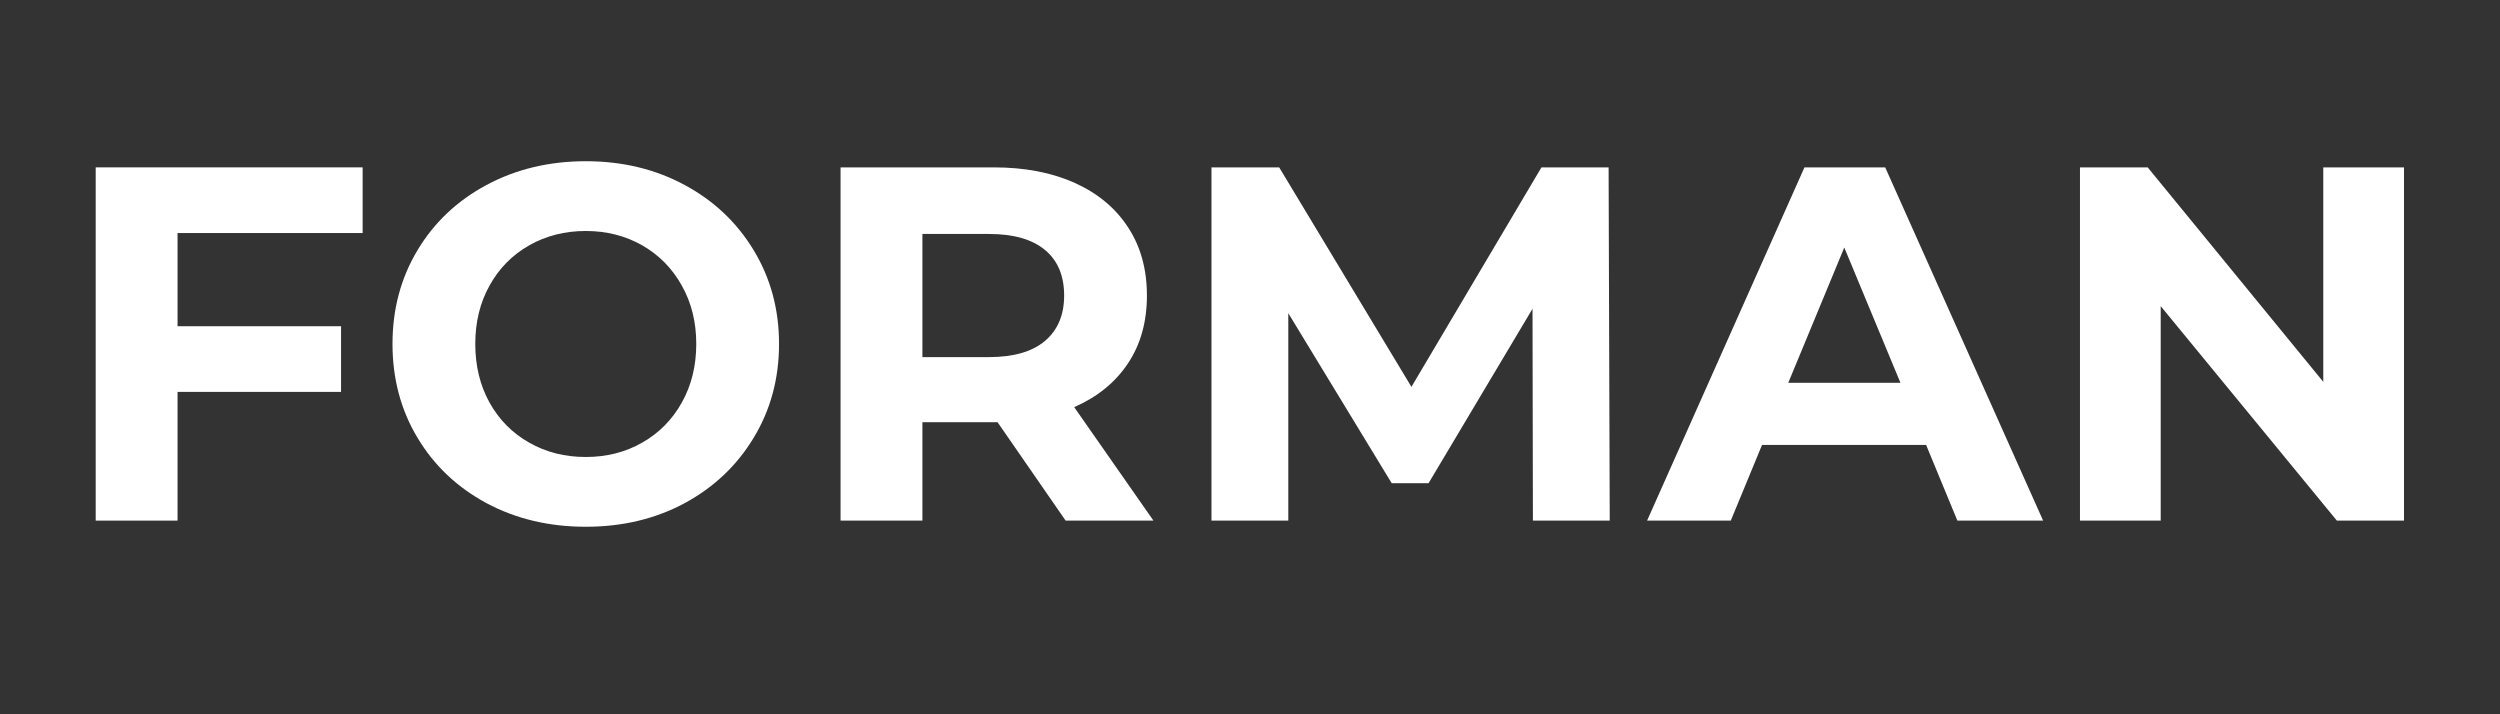 <svg xmlns="http://www.w3.org/2000/svg" xmlns:xlink="http://www.w3.org/1999/xlink" width="280" zoomAndPan="magnify" viewBox="0 0 210 60" height="80" preserveAspectRatio="xMidYMid meet" version="1.0"><rect x="0" y="0" width="210" height="60" fill="#333333" stroke="none"/><defs><g/></defs><g fill="#ffffff" fill-opacity="1"><g transform="translate(4.523, 43.731)"><g><path d="M 10.391 -24.156 L 10.391 -16.328 L 24.125 -16.328 L 24.125 -10.812 L 10.391 -10.812 L 10.391 0 L 3.516 0 L 3.516 -29.672 L 25.938 -29.672 L 25.938 -24.156 Z M 10.391 -24.156 "/></g></g></g><g fill="#ffffff" fill-opacity="1"><g transform="translate(31.314, 43.731)"><g><path d="M 17.891 0.516 C 14.805 0.516 12.023 -0.145 9.547 -1.469 C 7.078 -2.801 5.145 -4.633 3.75 -6.969 C 2.352 -9.301 1.656 -11.926 1.656 -14.844 C 1.656 -17.75 2.352 -20.367 3.75 -22.703 C 5.145 -25.035 7.078 -26.863 9.547 -28.188 C 12.023 -29.52 14.805 -30.188 17.891 -30.188 C 20.973 -30.188 23.742 -29.52 26.203 -28.188 C 28.66 -26.863 30.594 -25.035 32 -22.703 C 33.414 -20.367 34.125 -17.75 34.125 -14.844 C 34.125 -11.926 33.414 -9.301 32 -6.969 C 30.594 -4.633 28.66 -2.801 26.203 -1.469 C 23.742 -0.145 20.973 0.516 17.891 0.516 Z M 17.891 -5.344 C 19.641 -5.344 21.219 -5.742 22.625 -6.547 C 24.039 -7.348 25.148 -8.469 25.953 -9.906 C 26.766 -11.352 27.172 -13 27.172 -14.844 C 27.172 -16.676 26.766 -18.312 25.953 -19.75 C 25.148 -21.195 24.039 -22.32 22.625 -23.125 C 21.219 -23.926 19.641 -24.328 17.891 -24.328 C 16.141 -24.328 14.555 -23.926 13.141 -23.125 C 11.723 -22.32 10.613 -21.195 9.812 -19.75 C 9.008 -18.312 8.609 -16.676 8.609 -14.844 C 8.609 -13 9.008 -11.352 9.812 -9.906 C 10.613 -8.469 11.723 -7.348 13.141 -6.547 C 14.555 -5.742 16.141 -5.344 17.891 -5.344 Z M 17.891 -5.344 "/></g></g></g><g fill="#ffffff" fill-opacity="1"><g transform="translate(67.091, 43.731)"><g><path d="M 22.422 0 L 16.703 -8.266 L 10.391 -8.266 L 10.391 0 L 3.516 0 L 3.516 -29.672 L 16.359 -29.672 C 18.992 -29.672 21.273 -29.234 23.203 -28.359 C 25.141 -27.484 26.629 -26.238 27.672 -24.625 C 28.723 -23.02 29.25 -21.113 29.25 -18.906 C 29.25 -16.695 28.719 -14.797 27.656 -13.203 C 26.594 -11.609 25.086 -10.383 23.141 -9.531 L 29.797 0 Z M 22.297 -18.906 C 22.297 -20.57 21.758 -21.848 20.688 -22.734 C 19.613 -23.629 18.047 -24.078 15.984 -24.078 L 10.391 -24.078 L 10.391 -13.734 L 15.984 -13.734 C 18.047 -13.734 19.613 -14.188 20.688 -15.094 C 21.758 -16 22.297 -17.27 22.297 -18.906 Z M 22.297 -18.906 "/></g></g></g><g fill="#ffffff" fill-opacity="1"><g transform="translate(98.248, 43.731)"><g><path d="M 30.516 0 L 30.484 -17.797 L 21.75 -3.141 L 18.656 -3.141 L 9.969 -17.422 L 9.969 0 L 3.516 0 L 3.516 -29.672 L 9.203 -29.672 L 20.312 -11.234 L 31.234 -29.672 L 36.875 -29.672 L 36.969 0 Z M 30.516 0 "/></g></g></g><g fill="#ffffff" fill-opacity="1"><g transform="translate(138.731, 43.731)"><g><path d="M 23.062 -6.359 L 9.281 -6.359 L 6.656 0 L -0.375 0 L 12.844 -29.672 L 19.625 -29.672 L 32.891 0 L 25.688 0 Z M 20.906 -11.578 L 16.188 -22.938 L 11.484 -11.578 Z M 20.906 -11.578 "/></g></g></g><g fill="#ffffff" fill-opacity="1"><g transform="translate(171.202, 43.731)"><g><path d="M 30.734 -29.672 L 30.734 0 L 25.094 0 L 10.297 -18.016 L 10.297 0 L 3.516 0 L 3.516 -29.672 L 9.203 -29.672 L 23.953 -11.656 L 23.953 -29.672 Z M 30.734 -29.672 "/></g></g></g></svg>